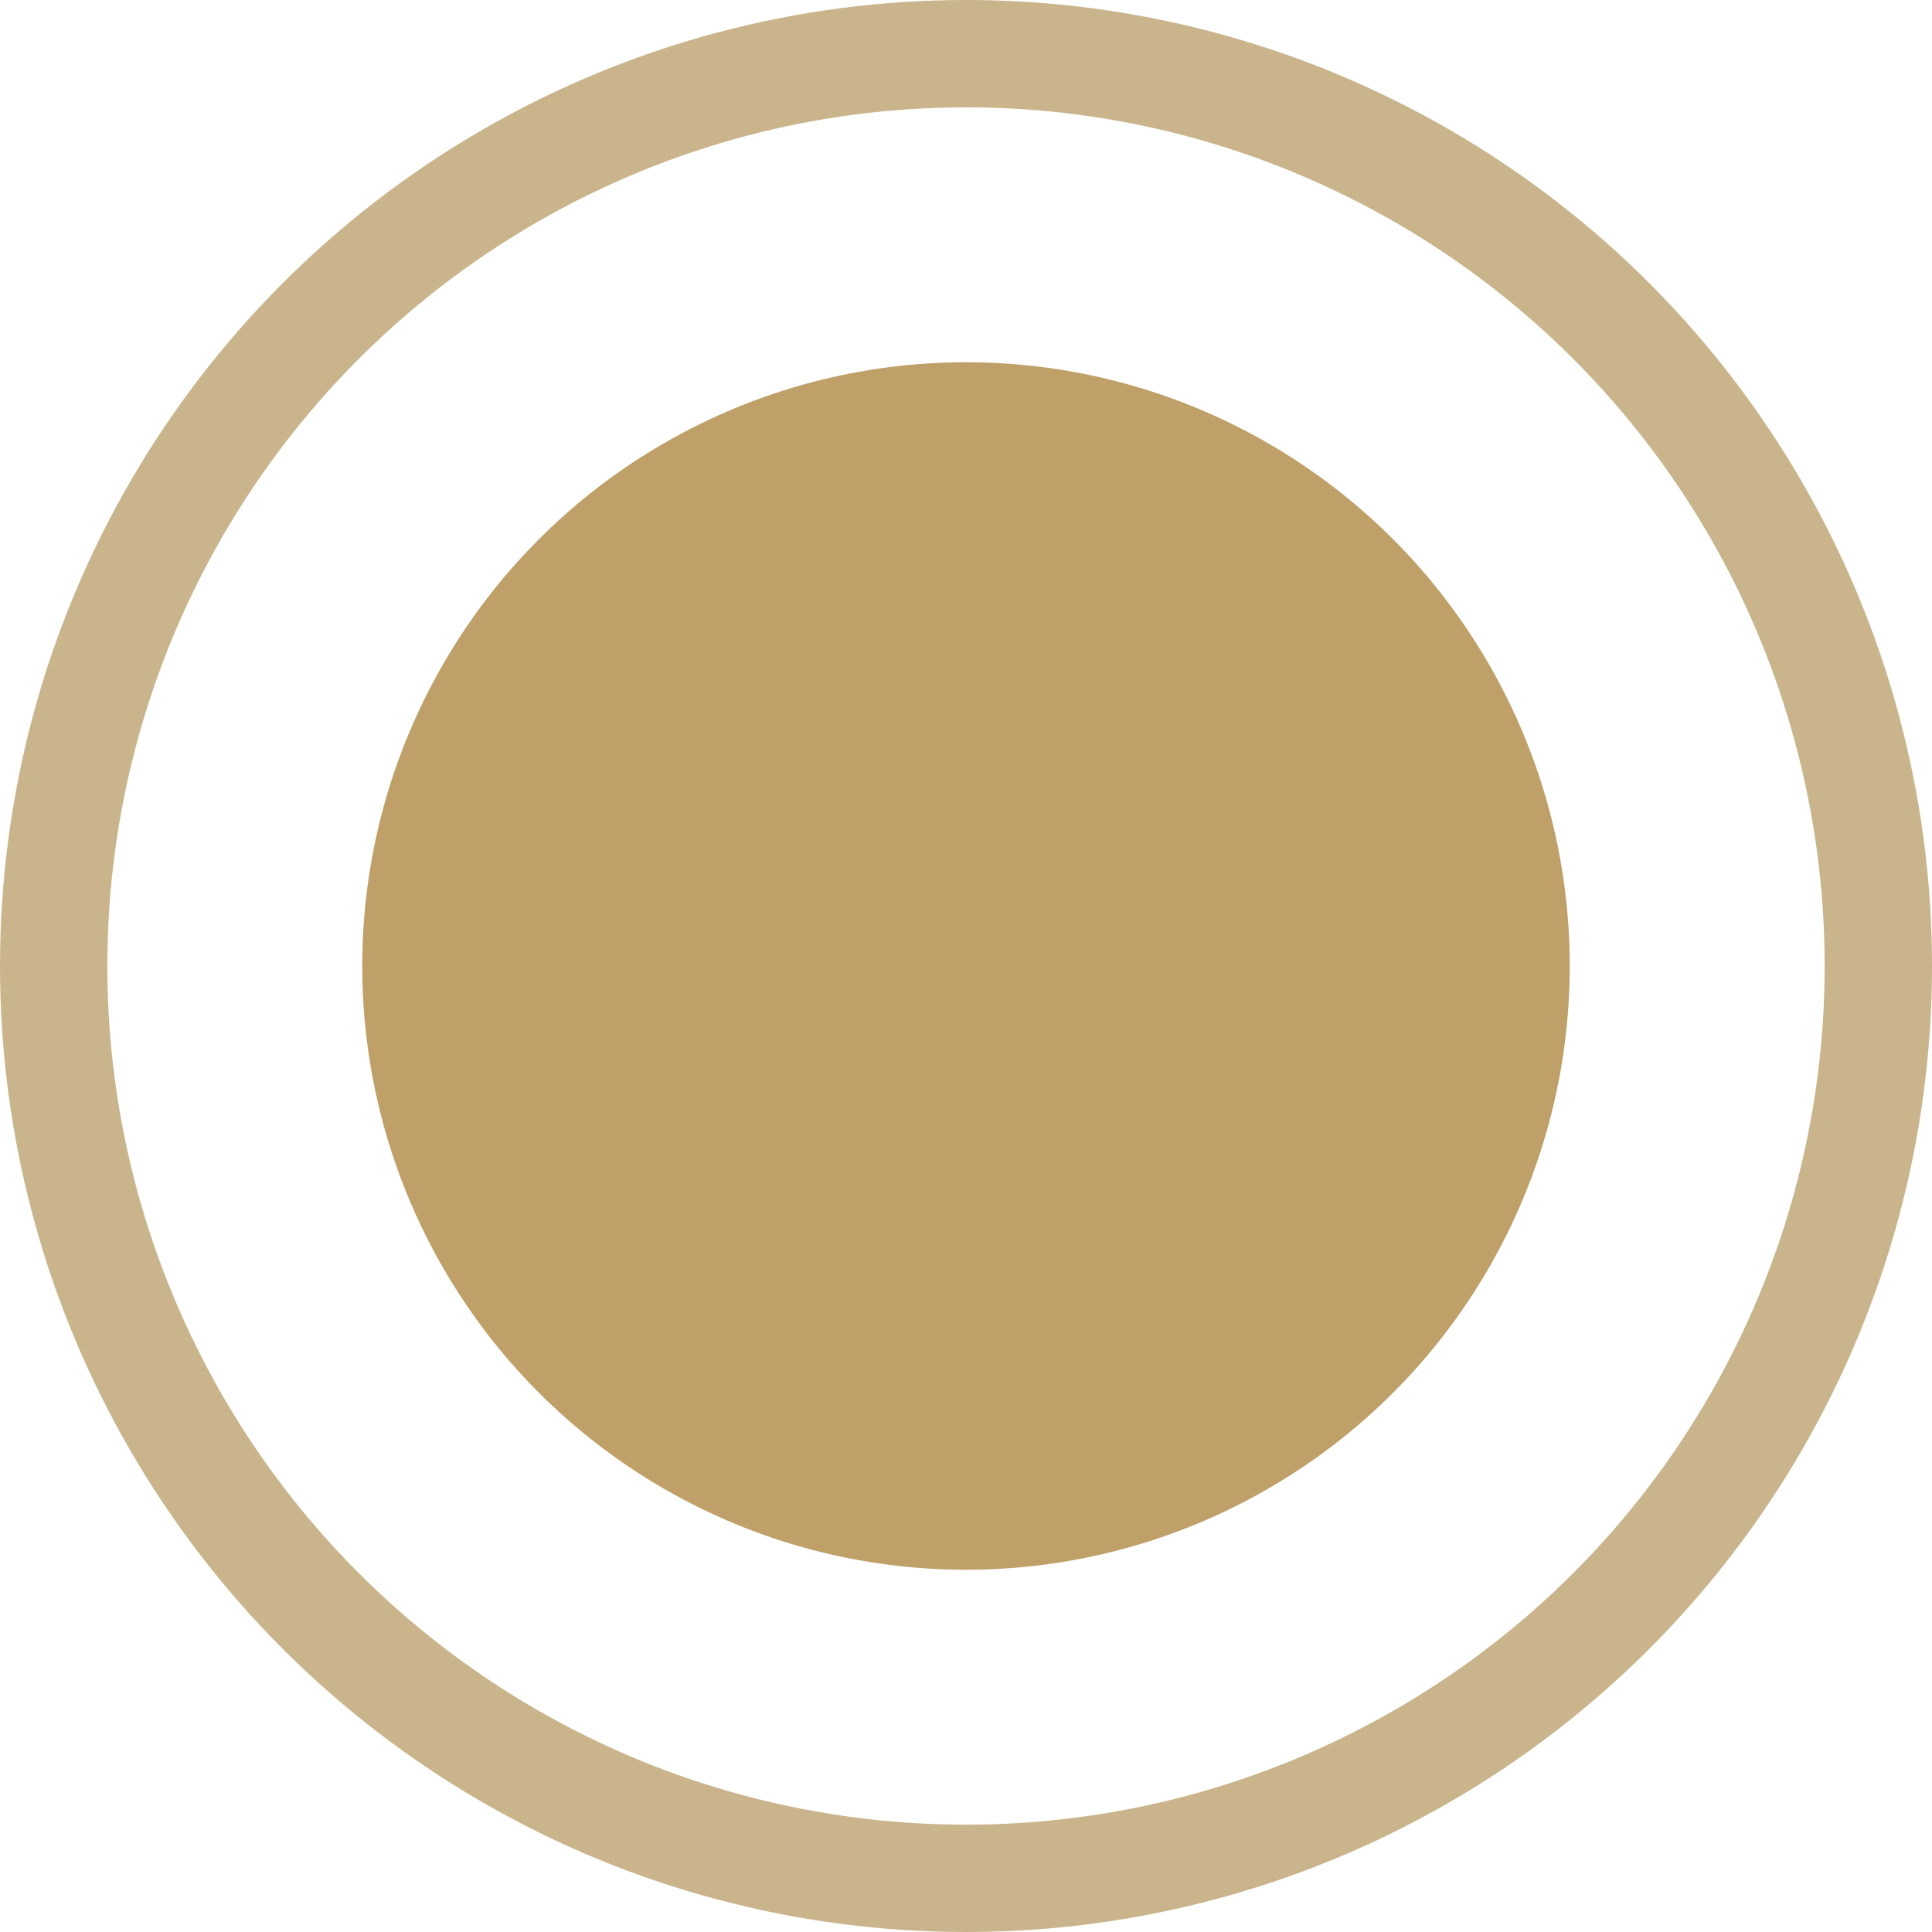 <?xml version="1.0" encoding="UTF-8"?> <svg xmlns="http://www.w3.org/2000/svg" width="18" height="18" viewBox="0 0 18 18" fill="none"> <circle cx="9" cy="9" r="5.625" fill="#BFA068"></circle> <circle cx="9" cy="9" r="8.5" stroke="#C9B48C"></circle> </svg> 